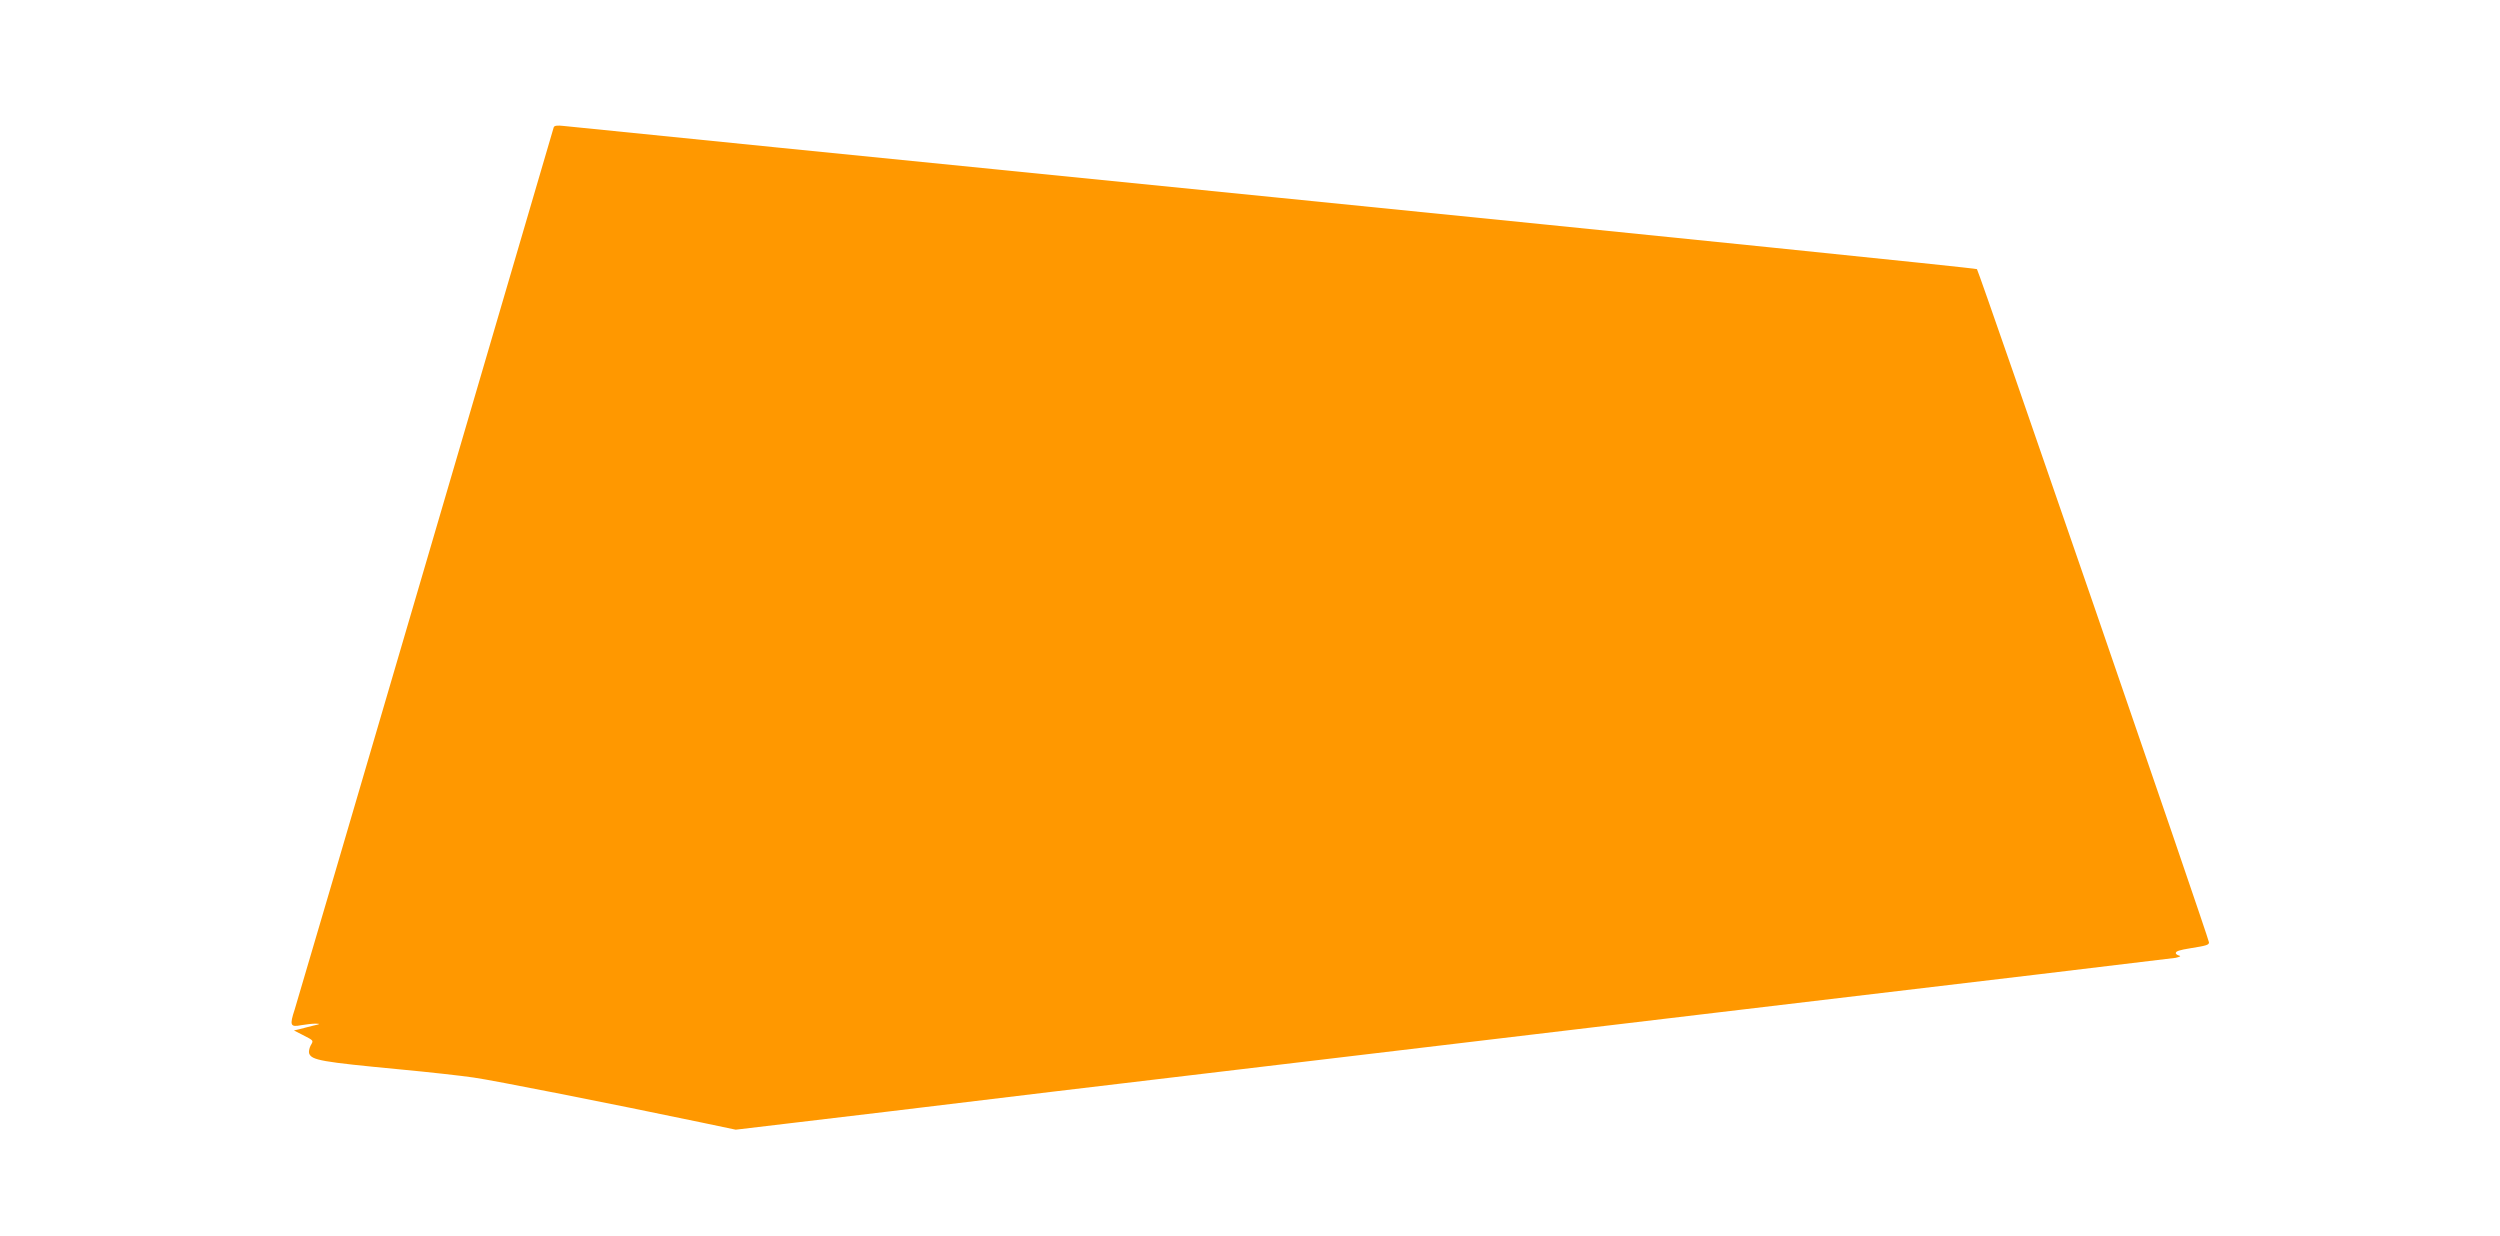 <?xml version="1.0" standalone="no"?>
<!DOCTYPE svg PUBLIC "-//W3C//DTD SVG 20010904//EN"
 "http://www.w3.org/TR/2001/REC-SVG-20010904/DTD/svg10.dtd">
<svg version="1.0" xmlns="http://www.w3.org/2000/svg"
 width="1280pt" height="633pt" viewBox="0 0 1280 633"
 preserveAspectRatio="xMidYMid meet">
<g transform="translate(0,633) scale(0.1,-0.1)"
fill="#ff9800" stroke="none">
<path d="M2835 5678 c-2 -7 -297 -1012 -655 -2233 -358 -1221 -660 -2248 -671
-2283 -27 -82 -23 -92 33 -81 24 4 57 8 73 8 27 -1 26 -2 -10 -10 -22 -6 -53
-13 -70 -18 l-30 -7 45 -23 c58 -30 56 -27 40 -55 -7 -14 -10 -32 -7 -40 13
-34 62 -43 462 -81 149 -14 320 -33 380 -42 100 -14 707 -134 1161 -229 l181
-38 269 32 c148 17 755 90 1349 162 594 71 2124 253 3400 405 1276 151 2336
278 2355 281 21 5 28 9 18 11 -10 3 -18 8 -18 13 0 10 19 16 75 25 82 13 95
17 95 30 0 19 -1178 3437 -1188 3447 -5 5 -1624 170 -3598 368 -1974 197
-3610 362 -3637 365 -34 4 -49 2 -52 -7z"/>
</g>
</svg>
